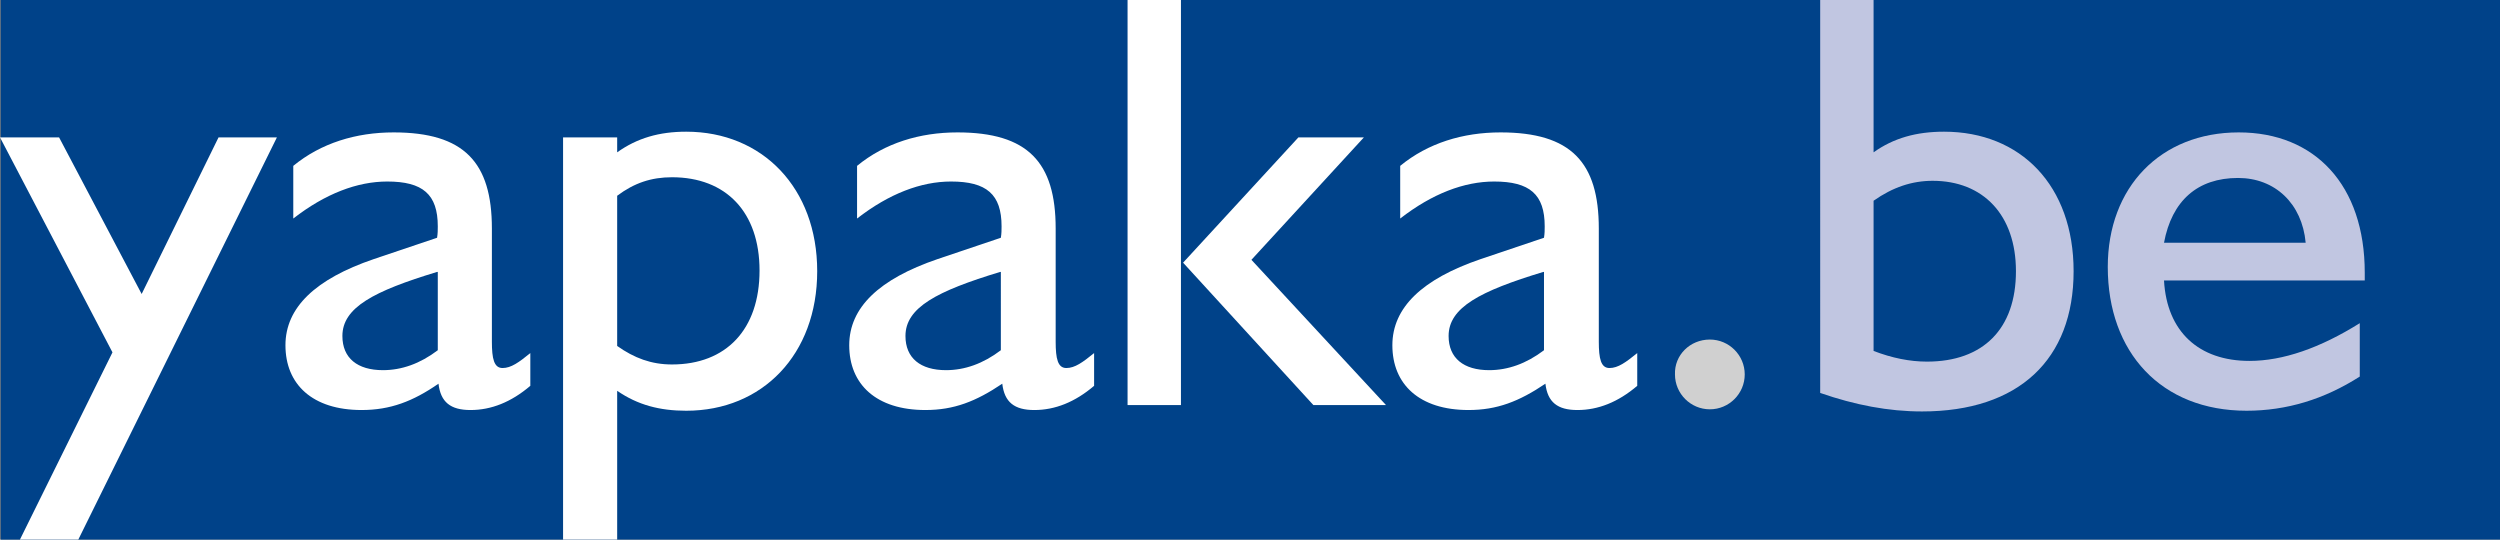 <?xml version="1.0" encoding="utf-8"?>
<!-- Generator: Adobe Illustrator 25.2.1, SVG Export Plug-In . SVG Version: 6.00 Build 0)  -->
<svg version="1.1" id="Calque_1" xmlns="http://www.w3.org/2000/svg" xmlns:xlink="http://www.w3.org/1999/xlink" x="0px" y="0px"
	 viewBox="0 0 351.2 75.8" style="enable-background:new 0 0 351.2 75.8;" xml:space="preserve">
<rect x="0" y="0" width="351.2" height="75.8" fill="#808080" stroke="none"/>
<style type="text/css">
	.st0{fill:#004289;}
	.st1{fill:#FFFFFF;}
	.st2{fill:#D0D0D0;}
	.st3{fill:#C1C6E1;}
</style>
<polyline class="st0" points="0.1,0 0.1,75.8 351.2,75.8 351.2,0 0.1,0 "/>
<g>
	<path class="st1" d="M0,19.3h8.3l11.6,22l10.8-22h8.2L11,75.8H2.8l13-26.3L0,19.3z"/>
	<path class="st1" d="M50.8,57.6c-6.9,0-10.7-3.6-10.7-9.1c0-5.3,4.2-9.3,12.4-12.1l8.9-3c0.1-0.6,0.1-1.1,0.1-1.6
		c0-4.5-2.1-6.3-7.1-6.3c-4.2,0-8.7,1.7-13.2,5.2v-7.4c3.9-3.2,8.8-4.7,14.1-4.7c9.9,0,13.8,4.2,13.8,13.5V48c0,2.4,0.3,3.7,1.5,3.7
		c1.2,0,2.3-0.8,3.9-2.1v4.6c-2.7,2.3-5.5,3.4-8.4,3.4c-2.8,0-4.2-1.1-4.5-3.7C58,56.4,54.8,57.6,50.8,57.6z M61.4,38.2
		c-8.9,2.7-13.3,5-13.3,9c0,3.1,2.1,4.8,5.7,4.8c2.6,0,5.2-0.9,7.7-2.8V38.2z"/>
	<path class="st1" d="M79.1,19.3h7.6v2.1c2.8-2,5.9-2.9,9.7-2.9c10.7,0,18.4,7.9,18.4,19.6c0,11.7-7.7,19.6-18.4,19.6
		c-3.7,0-6.8-0.8-9.7-2.8v21h-7.6V19.3z M86.7,48.6c2.4,1.7,4.8,2.6,7.7,2.6c7.6,0,12.3-4.9,12.3-13.2c0-8.2-4.7-13.1-12.3-13.1
		c-2.9,0-5.3,0.8-7.7,2.6V48.6z"/>
	<path class="st1" d="M130,57.6c-6.9,0-10.7-3.6-10.7-9.1c0-5.3,4.2-9.3,12.4-12.1l8.9-3c0.1-0.6,0.1-1.1,0.1-1.6
		c0-4.5-2.1-6.3-7.1-6.3c-4.2,0-8.7,1.7-13.2,5.2v-7.4c3.9-3.2,8.8-4.7,14.1-4.7c9.9,0,13.8,4.2,13.8,13.5V48c0,2.4,0.3,3.7,1.5,3.7
		c1.2,0,2.3-0.8,3.9-2.1v4.6c-2.7,2.3-5.5,3.4-8.4,3.4c-2.8,0-4.2-1.1-4.5-3.7C137.1,56.4,134,57.6,130,57.6z M140.5,38.2
		c-8.9,2.7-13.3,5-13.3,9c0,3.1,2.1,4.8,5.7,4.8c2.6,0,5.2-0.9,7.7-2.8V38.2z"/>
	<path class="st1" d="M158.4,0h7.5v56.9h-7.5V0z M175.8,36.5l18.9,20.4h-10.2l-18.3-20l16.2-17.6h9.2L175.8,36.5z"/>
	<path class="st1" d="M206.3,57.6c-6.9,0-10.7-3.6-10.7-9.1c0-5.3,4.2-9.3,12.4-12.1l8.9-3c0.1-0.6,0.1-1.1,0.1-1.6
		c0-4.5-2.1-6.3-7.1-6.3c-4.2,0-8.7,1.7-13.2,5.2v-7.4c3.9-3.2,8.8-4.7,14.1-4.7c9.9,0,13.8,4.2,13.8,13.5V48c0,2.4,0.3,3.7,1.5,3.7
		c1.2,0,2.3-0.8,3.9-2.1v4.6c-2.7,2.3-5.5,3.4-8.4,3.4c-2.8,0-4.2-1.1-4.5-3.7C213.4,56.4,210.3,57.6,206.3,57.6z M216.8,38.2
		c-8.9,2.7-13.3,5-13.3,9c0,3.1,2.1,4.8,5.7,4.8c2.6,0,5.2-0.9,7.7-2.8V38.2z"/>
</g>
<g>
	<path class="st2" d="M240.2,47.7c2.7,0,4.9,2.2,4.9,4.9c0,2.7-2.2,4.9-4.9,4.9c-2.7,0-4.9-2.2-4.9-4.9
		C235.2,49.9,237.4,47.7,240.2,47.7z"/>
	<path class="st3" d="M255.6,0h7.6v21.4c2.8-2,6-2.9,9.9-2.9c10.8,0,18.2,7.6,18.2,19.6c0,12.4-7.7,19.7-21.3,19.7
		c-4.7,0-9.4-0.9-14.3-2.6V0z M270.7,50.8c7.9,0,12.5-4.6,12.5-12.7c0-7.9-4.6-12.7-11.7-12.7c-2.9,0-5.6,0.9-8.3,2.8v21.1
		C265.8,50.3,268.3,50.8,270.7,50.8z"/>
	<path class="st3" d="M315.6,57.7c-12,0-19.5-8.2-19.5-20.2c0-11.2,7.4-18.9,18.4-18.9c10.7,0,17.7,7.4,17.7,19.7c0,0.3,0,0.7,0,1.1
		H304c0.4,7.2,4.9,11.3,12,11.3c4.7,0,9.9-1.8,15.5-5.3v7.5C326.5,56.1,321.2,57.7,315.6,57.7z M323.9,34.1
		c-0.5-5.5-4.3-9.1-9.5-9.1c-5.7,0-9.3,3.2-10.4,9.1H323.9z"/>
</g>
</svg>
